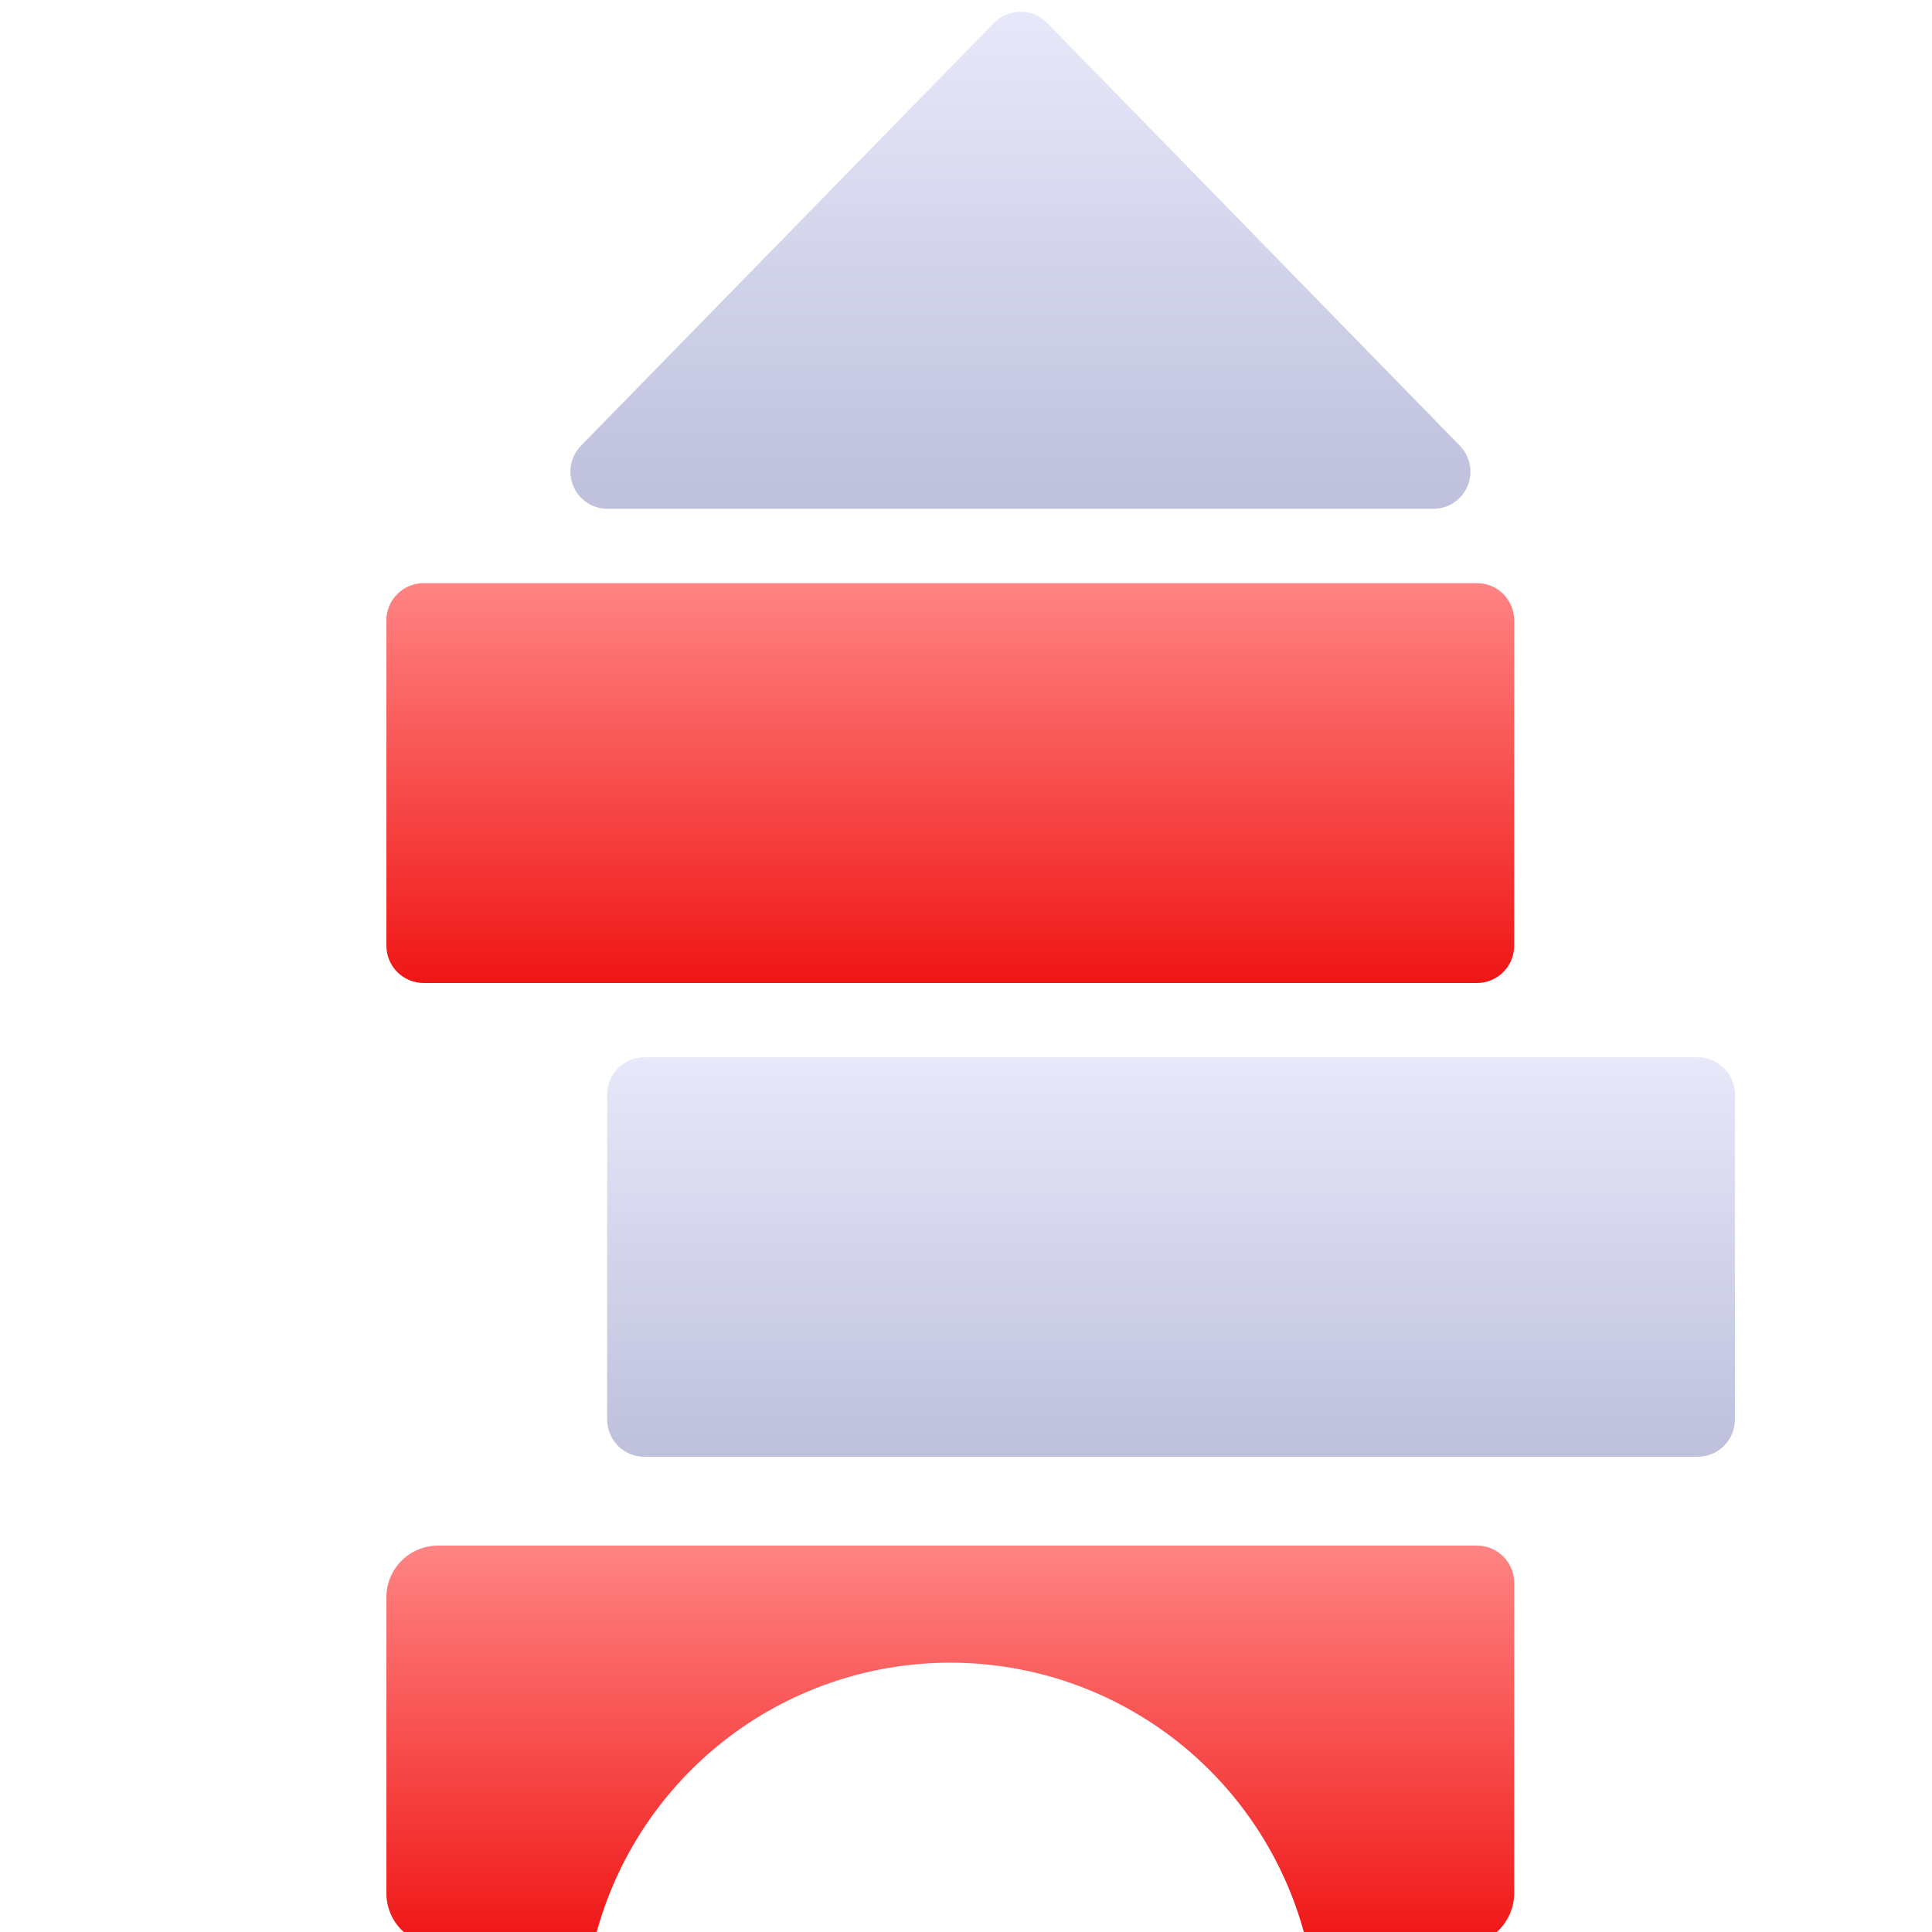 <svg width="53" height="53" viewBox="0 0 53 53" fill="none" xmlns="http://www.w3.org/2000/svg">
<g clip-path="url(#clip0_2594_24368)">
<path d="M40.048 12.227L28.726 0.629C28.631 0.531 28.518 0.454 28.393 0.401C28.267 0.349 28.133 0.322 27.997 0.322C27.861 0.322 27.727 0.349 27.602 0.401C27.476 0.454 27.363 0.531 27.268 0.629L15.938 12.227C15.798 12.371 15.704 12.552 15.666 12.749C15.629 12.946 15.65 13.15 15.728 13.335C15.806 13.519 15.937 13.677 16.104 13.788C16.27 13.899 16.466 13.958 16.667 13.958H39.319C39.52 13.958 39.715 13.899 39.883 13.788C40.05 13.677 40.18 13.52 40.258 13.335C40.336 13.15 40.358 12.947 40.32 12.749C40.283 12.553 40.188 12.371 40.048 12.227Z" fill="url(#paint0_linear_2594_24368)"/>
<path d="M41.538 25.946V17.016C41.538 16.883 41.511 16.75 41.46 16.626C41.409 16.503 41.334 16.39 41.239 16.296C41.144 16.201 41.032 16.126 40.908 16.075C40.785 16.024 40.652 15.997 40.518 15.997H11.62C11.35 15.998 11.09 16.105 10.899 16.296C10.708 16.487 10.6 16.746 10.6 17.016V25.946C10.6 26.216 10.708 26.476 10.899 26.667C11.09 26.858 11.349 26.966 11.62 26.966H40.518C40.652 26.966 40.785 26.94 40.908 26.889C41.032 26.837 41.145 26.762 41.239 26.667C41.334 26.573 41.409 26.46 41.46 26.336C41.511 26.213 41.538 26.08 41.538 25.946Z" fill="url(#paint1_linear_2594_24368)"/>
<path d="M11.015 42.815C11.28 42.549 11.641 42.4 12.016 42.4H40.517C40.651 42.4 40.784 42.426 40.908 42.477C41.031 42.528 41.144 42.603 41.239 42.698C41.333 42.793 41.408 42.905 41.46 43.029C41.511 43.153 41.538 43.285 41.538 43.419V51.942C41.537 52.317 41.387 52.677 41.121 52.943C40.856 53.209 40.495 53.358 40.12 53.358H35.859C35.338 51.153 34.087 49.189 32.31 47.783C30.533 46.377 28.334 45.612 26.068 45.612C23.802 45.612 21.603 46.377 19.826 47.783C18.049 49.189 16.799 51.153 16.277 53.358H12.016C11.641 53.358 11.281 53.208 11.015 52.943C10.75 52.677 10.6 52.317 10.6 51.942V43.817C10.6 43.441 10.749 43.081 11.015 42.815Z" fill="url(#paint2_linear_2594_24368)"/>
<path d="M17.675 29.004H46.574C46.844 29.005 47.103 29.113 47.294 29.304C47.486 29.495 47.593 29.754 47.594 30.024V38.943C47.594 39.213 47.486 39.472 47.295 39.664C47.104 39.855 46.844 39.962 46.574 39.963H17.675C17.541 39.963 17.409 39.937 17.285 39.885C17.162 39.834 17.049 39.759 16.954 39.664C16.86 39.569 16.785 39.457 16.734 39.333C16.682 39.209 16.656 39.077 16.656 38.943V30.023C16.656 29.753 16.764 29.494 16.955 29.303C17.146 29.112 17.405 29.004 17.675 29.004Z" fill="url(#paint3_linear_2594_24368)"/>
</g>
<defs>
<linearGradient id="paint0_linear_2594_24368" x1="27.993" y1="13.958" x2="27.993" y2="0.322" gradientUnits="userSpaceOnUse">
<stop stop-color="#BEC0DC"/>
<stop offset="1" stop-color="#E7E8F9"/>
</linearGradient>
<linearGradient id="paint1_linear_2594_24368" x1="29.239" y1="29.078" x2="29.239" y2="15.997" gradientUnits="userSpaceOnUse">
<stop stop-color="#ED0000"/>
<stop offset="1" stop-color="#FF8484"/>
</linearGradient>
<linearGradient id="paint2_linear_2594_24368" x1="29.239" y1="55.468" x2="29.239" y2="42.4" gradientUnits="userSpaceOnUse">
<stop stop-color="#ED0000"/>
<stop offset="1" stop-color="#FF8484"/>
</linearGradient>
<linearGradient id="paint3_linear_2594_24368" x1="32.125" y1="39.963" x2="32.125" y2="29.004" gradientUnits="userSpaceOnUse">
<stop stop-color="#BEC0DC"/>
<stop offset="1" stop-color="#E7E8F9"/>
</linearGradient>
<clipPath id="clip0_2594_24368">
<rect width="53" height="53" fill="white"/>
</clipPath>
</defs>
</svg>
